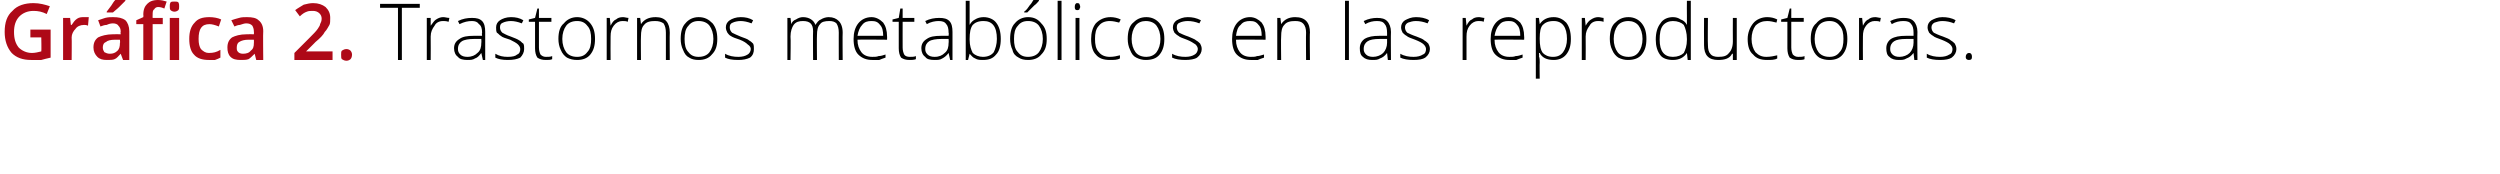 <?xml version="1.0" standalone="no"?><!DOCTYPE svg PUBLIC "-//W3C//DTD SVG 1.1//EN" "http://www.w3.org/Graphics/SVG/1.1/DTD/svg11.dtd"><svg xmlns="http://www.w3.org/2000/svg" version="1.1" width="321px" height="22.4px" viewBox="0 0 321 22.4">  <desc>Gr fica 2 Trastornos metab licos en las reproductoras</desc>  <defs/>  <g id="Polygon165021">    <path d="M 51.6 7.7 L 51.1 7.7 L 51.1 1 L 48.8 1 L 48.8 0.5 L 53.9 0.5 L 53.9 1 L 51.6 1 L 51.6 7.7 Z M 56.9 2.2 C 57.2 2.2 57.4 2.3 57.7 2.3 C 57.7 2.3 57.6 2.8 57.6 2.8 C 57.3 2.7 57.1 2.7 56.9 2.7 C 56.4 2.7 56 2.9 55.8 3.3 C 55.5 3.7 55.3 4.1 55.3 4.7 C 55.32 4.72 55.3 7.7 55.3 7.7 L 54.8 7.7 L 54.8 2.3 L 55.3 2.3 L 55.3 3.3 C 55.3 3.3 55.33 3.3 55.3 3.3 C 55.6 2.9 55.8 2.6 56 2.5 C 56.3 2.3 56.6 2.2 56.9 2.2 Z M 62 7.7 L 61.8 6.8 C 61.8 6.8 61.79 6.81 61.8 6.8 C 61.5 7.2 61.3 7.4 61 7.5 C 60.7 7.7 60.4 7.7 60 7.7 C 59.5 7.7 59 7.6 58.8 7.3 C 58.5 7.1 58.3 6.7 58.3 6.2 C 58.3 5.7 58.5 5.3 59 5 C 59.4 4.7 60 4.6 60.8 4.6 C 60.84 4.58 61.9 4.6 61.9 4.6 C 61.9 4.6 61.85 4.2 61.9 4.2 C 61.9 3.7 61.8 3.3 61.5 3.1 C 61.3 2.8 61 2.7 60.6 2.7 C 60.1 2.7 59.6 2.8 59 3.1 C 59 3.1 58.8 2.7 58.8 2.7 C 59.4 2.4 60 2.3 60.6 2.3 C 61.2 2.3 61.6 2.4 61.9 2.7 C 62.2 3 62.3 3.5 62.3 4.1 C 62.31 4.12 62.3 7.7 62.3 7.7 L 62 7.7 Z M 60 7.3 C 60.6 7.3 61 7.1 61.3 6.8 C 61.7 6.5 61.8 6 61.8 5.5 C 61.83 5.47 61.8 5 61.8 5 C 61.8 5 60.91 4.99 60.9 5 C 60.2 5 59.6 5.1 59.3 5.3 C 59 5.5 58.8 5.8 58.8 6.3 C 58.8 6.6 58.9 6.8 59.1 7 C 59.3 7.2 59.6 7.3 60 7.3 Z M 67.3 6.3 C 67.3 6.7 67.1 7.1 66.8 7.4 C 66.4 7.6 65.9 7.7 65.2 7.7 C 64.5 7.7 64 7.6 63.6 7.4 C 63.6 7.4 63.6 6.9 63.6 6.9 C 64.1 7.2 64.6 7.3 65.2 7.3 C 65.8 7.3 66.2 7.2 66.4 7 C 66.7 6.9 66.8 6.6 66.8 6.3 C 66.8 6.1 66.7 5.9 66.5 5.7 C 66.3 5.5 65.9 5.3 65.5 5.1 C 64.9 4.9 64.5 4.8 64.3 4.6 C 64.1 4.5 64 4.3 63.8 4.2 C 63.7 4 63.7 3.8 63.7 3.5 C 63.7 3.1 63.9 2.8 64.2 2.6 C 64.5 2.4 65 2.2 65.6 2.2 C 66.2 2.2 66.7 2.3 67.2 2.6 C 67.2 2.6 67 3 67 3 C 66.5 2.8 66 2.7 65.6 2.7 C 65.2 2.7 64.8 2.8 64.6 2.9 C 64.3 3 64.2 3.2 64.2 3.5 C 64.2 3.8 64.3 4 64.5 4.2 C 64.7 4.3 65 4.5 65.6 4.7 C 66.1 4.9 66.4 5 66.7 5.2 C 66.9 5.3 67 5.5 67.2 5.6 C 67.3 5.8 67.3 6 67.3 6.3 Z M 70.1 7.3 C 70.4 7.3 70.7 7.3 70.9 7.2 C 70.9 7.2 70.9 7.6 70.9 7.6 C 70.7 7.7 70.4 7.7 70.1 7.7 C 69.6 7.7 69.3 7.6 69 7.4 C 68.8 7.1 68.7 6.7 68.7 6.2 C 68.71 6.19 68.7 2.8 68.7 2.8 L 67.9 2.8 L 67.9 2.5 L 68.7 2.3 L 69 1.1 L 69.2 1.1 L 69.2 2.3 L 70.8 2.3 L 70.8 2.8 L 69.2 2.8 C 69.2 2.8 69.2 6.12 69.2 6.1 C 69.2 6.5 69.3 6.8 69.4 7 C 69.6 7.2 69.8 7.3 70.1 7.3 Z M 76.4 5 C 76.4 5.9 76.2 6.5 75.8 7 C 75.4 7.5 74.8 7.7 74.1 7.7 C 73.6 7.7 73.2 7.6 72.8 7.4 C 72.5 7.2 72.2 6.9 72 6.4 C 71.8 6 71.7 5.5 71.7 5 C 71.7 4.1 71.9 3.4 72.4 3 C 72.8 2.5 73.4 2.2 74.1 2.2 C 74.8 2.2 75.4 2.5 75.8 3 C 76.2 3.5 76.4 4.1 76.4 5 Z M 72.2 5 C 72.2 5.7 72.4 6.3 72.7 6.7 C 73 7.1 73.5 7.3 74.1 7.3 C 74.7 7.3 75.1 7.1 75.4 6.7 C 75.8 6.3 75.9 5.7 75.9 5 C 75.9 4.3 75.8 3.7 75.4 3.3 C 75.1 2.9 74.7 2.7 74.1 2.7 C 73.5 2.7 73 2.9 72.7 3.3 C 72.4 3.7 72.2 4.3 72.2 5 Z M 80 2.2 C 80.2 2.2 80.5 2.3 80.7 2.3 C 80.7 2.3 80.6 2.8 80.6 2.8 C 80.4 2.7 80.2 2.7 79.9 2.7 C 79.5 2.7 79.1 2.9 78.8 3.3 C 78.5 3.7 78.4 4.1 78.4 4.7 C 78.38 4.72 78.4 7.7 78.4 7.7 L 77.9 7.7 L 77.9 2.3 L 78.3 2.3 L 78.4 3.3 C 78.4 3.3 78.39 3.3 78.4 3.3 C 78.6 2.9 78.8 2.6 79.1 2.5 C 79.3 2.3 79.6 2.2 80 2.2 Z M 85.5 7.7 C 85.5 7.7 85.49 4.21 85.5 4.2 C 85.5 3.7 85.4 3.3 85.2 3 C 84.9 2.8 84.6 2.7 84.1 2.7 C 83.5 2.7 83 2.8 82.7 3.2 C 82.4 3.5 82.3 4 82.3 4.7 C 82.27 4.72 82.3 7.7 82.3 7.7 L 81.8 7.7 L 81.8 2.3 L 82.2 2.3 L 82.3 3.1 C 82.3 3.1 82.32 3.07 82.3 3.1 C 82.7 2.5 83.3 2.2 84.2 2.2 C 85.4 2.2 86 2.9 86 4.2 C 85.97 4.18 86 7.7 86 7.7 L 85.5 7.7 Z M 92.1 5 C 92.1 5.9 91.9 6.5 91.4 7 C 91 7.5 90.4 7.7 89.7 7.7 C 89.2 7.7 88.8 7.6 88.5 7.4 C 88.1 7.2 87.9 6.9 87.7 6.4 C 87.5 6 87.4 5.5 87.4 5 C 87.4 4.1 87.6 3.4 88 3 C 88.4 2.5 89 2.2 89.7 2.2 C 90.5 2.2 91 2.5 91.5 3 C 91.9 3.5 92.1 4.1 92.1 5 Z M 87.9 5 C 87.9 5.7 88 6.3 88.4 6.7 C 88.7 7.1 89.1 7.3 89.7 7.3 C 90.3 7.3 90.8 7.1 91.1 6.7 C 91.4 6.3 91.6 5.7 91.6 5 C 91.6 4.3 91.4 3.7 91.1 3.3 C 90.8 2.9 90.3 2.7 89.7 2.7 C 89.1 2.7 88.7 2.9 88.4 3.3 C 88 3.7 87.9 4.3 87.9 5 Z M 96.8 6.3 C 96.8 6.7 96.7 7.1 96.3 7.4 C 95.9 7.6 95.4 7.7 94.8 7.7 C 94 7.7 93.5 7.6 93.1 7.4 C 93.1 7.4 93.1 6.9 93.1 6.9 C 93.6 7.2 94.2 7.3 94.8 7.3 C 95.3 7.3 95.7 7.2 96 7 C 96.2 6.9 96.4 6.6 96.4 6.3 C 96.4 6.1 96.3 5.9 96 5.7 C 95.8 5.5 95.5 5.3 95 5.1 C 94.4 4.9 94.1 4.8 93.8 4.6 C 93.6 4.5 93.5 4.3 93.4 4.2 C 93.3 4 93.2 3.8 93.2 3.5 C 93.2 3.1 93.4 2.8 93.7 2.6 C 94 2.4 94.5 2.2 95.1 2.2 C 95.7 2.2 96.2 2.3 96.7 2.6 C 96.7 2.6 96.5 3 96.5 3 C 96 2.8 95.5 2.7 95.1 2.7 C 94.7 2.7 94.3 2.8 94.1 2.9 C 93.8 3 93.7 3.2 93.7 3.5 C 93.7 3.8 93.8 4 94 4.2 C 94.2 4.3 94.6 4.5 95.1 4.7 C 95.6 4.9 96 5 96.2 5.2 C 96.4 5.3 96.6 5.5 96.7 5.6 C 96.8 5.8 96.8 6 96.8 6.3 Z M 107.7 7.7 C 107.7 7.7 107.69 4.17 107.7 4.2 C 107.7 3.7 107.6 3.3 107.4 3 C 107.2 2.8 106.9 2.7 106.5 2.7 C 105.9 2.7 105.5 2.8 105.3 3.1 C 105 3.4 104.9 3.9 104.9 4.5 C 104.87 4.54 104.9 7.7 104.9 7.7 L 104.4 7.7 C 104.4 7.7 104.37 4.02 104.4 4 C 104.4 3.1 104 2.7 103.1 2.7 C 102.6 2.7 102.2 2.8 101.9 3.2 C 101.7 3.5 101.5 4 101.5 4.7 C 101.55 4.72 101.5 7.7 101.5 7.7 L 101.1 7.7 L 101.1 2.3 L 101.5 2.3 L 101.6 3.1 C 101.6 3.1 101.59 3.07 101.6 3.1 C 101.7 2.8 101.9 2.6 102.2 2.5 C 102.5 2.3 102.8 2.2 103.1 2.2 C 103.9 2.2 104.5 2.6 104.7 3.2 C 104.7 3.2 104.7 3.2 104.7 3.2 C 104.9 2.9 105.1 2.6 105.4 2.5 C 105.7 2.3 106.1 2.2 106.4 2.2 C 107 2.2 107.4 2.4 107.7 2.7 C 108 3 108.2 3.5 108.2 4.2 C 108.17 4.18 108.2 7.7 108.2 7.7 L 107.7 7.7 Z M 112 7.7 C 111.3 7.7 110.7 7.5 110.2 7 C 109.8 6.6 109.6 5.9 109.6 5 C 109.6 4.2 109.8 3.5 110.2 3 C 110.6 2.5 111.2 2.2 111.9 2.2 C 112.5 2.2 113 2.5 113.4 2.9 C 113.7 3.3 113.9 3.9 113.9 4.7 C 113.91 4.67 113.9 5.1 113.9 5.1 C 113.9 5.1 110.09 5.06 110.1 5.1 C 110.1 5.8 110.3 6.3 110.6 6.7 C 110.9 7.1 111.4 7.3 112 7.3 C 112.3 7.3 112.6 7.3 112.8 7.2 C 113.1 7.2 113.4 7.1 113.7 7 C 113.7 7 113.7 7.4 113.7 7.4 C 113.4 7.5 113.1 7.6 112.9 7.7 C 112.6 7.7 112.3 7.7 112 7.7 Z M 111.9 2.7 C 111.4 2.7 111 2.8 110.7 3.2 C 110.4 3.5 110.2 4 110.1 4.6 C 110.1 4.6 113.4 4.6 113.4 4.6 C 113.4 4 113.3 3.5 113 3.2 C 112.7 2.8 112.4 2.7 111.9 2.7 Z M 116.8 7.3 C 117.1 7.3 117.4 7.3 117.6 7.2 C 117.6 7.2 117.6 7.6 117.6 7.6 C 117.3 7.7 117.1 7.7 116.8 7.7 C 116.3 7.7 116 7.6 115.7 7.4 C 115.5 7.1 115.4 6.7 115.4 6.2 C 115.4 6.19 115.4 2.8 115.4 2.8 L 114.6 2.8 L 114.6 2.5 L 115.4 2.3 L 115.6 1.1 L 115.9 1.1 L 115.9 2.3 L 117.4 2.3 L 117.4 2.8 L 115.9 2.8 C 115.9 2.8 115.89 6.12 115.9 6.1 C 115.9 6.5 116 6.8 116.1 7 C 116.2 7.2 116.5 7.3 116.8 7.3 Z M 122 7.7 L 121.8 6.8 C 121.8 6.8 121.79 6.81 121.8 6.8 C 121.5 7.2 121.2 7.4 121 7.5 C 120.7 7.7 120.4 7.7 120 7.7 C 119.4 7.7 119 7.6 118.8 7.3 C 118.5 7.1 118.3 6.7 118.3 6.2 C 118.3 5.7 118.5 5.3 119 5 C 119.4 4.7 120 4.6 120.8 4.6 C 120.84 4.58 121.8 4.6 121.8 4.6 C 121.8 4.6 121.85 4.2 121.8 4.2 C 121.8 3.7 121.7 3.3 121.5 3.1 C 121.3 2.8 121 2.7 120.5 2.7 C 120.1 2.7 119.5 2.8 119 3.1 C 119 3.1 118.8 2.7 118.8 2.7 C 119.4 2.4 120 2.3 120.6 2.3 C 121.2 2.3 121.6 2.4 121.9 2.7 C 122.2 3 122.3 3.5 122.3 4.1 C 122.31 4.12 122.3 7.7 122.3 7.7 L 122 7.7 Z M 120 7.3 C 120.6 7.3 121 7.1 121.3 6.8 C 121.7 6.5 121.8 6 121.8 5.5 C 121.83 5.47 121.8 5 121.8 5 C 121.8 5 120.9 4.99 120.9 5 C 120.2 5 119.6 5.1 119.3 5.3 C 119 5.5 118.8 5.8 118.8 6.3 C 118.8 6.6 118.9 6.8 119.1 7 C 119.3 7.2 119.6 7.3 120 7.3 Z M 126.3 2.2 C 127 2.2 127.6 2.5 127.9 2.9 C 128.3 3.4 128.5 4.1 128.5 5 C 128.5 5.9 128.3 6.6 127.9 7 C 127.5 7.5 127 7.7 126.2 7.7 C 125.9 7.7 125.5 7.7 125.2 7.5 C 124.9 7.4 124.7 7.1 124.5 6.9 C 124.51 6.85 124.5 6.9 124.5 6.9 L 124.3 7.7 L 124 7.7 L 124 0.1 L 124.5 0.1 C 124.5 0.1 124.51 1.96 124.5 2 C 124.5 2.2 124.5 2.5 124.5 2.8 C 124.49 2.75 124.5 3.2 124.5 3.2 C 124.5 3.2 124.51 3.17 124.5 3.2 C 124.7 2.8 125 2.6 125.2 2.5 C 125.5 2.3 125.9 2.2 126.3 2.2 Z M 128 5 C 128 3.4 127.4 2.7 126.3 2.7 C 125.6 2.7 125.2 2.9 124.9 3.2 C 124.6 3.6 124.5 4.2 124.5 5 C 124.5 5 124.5 5.1 124.5 5.1 C 124.5 5.9 124.7 6.4 124.9 6.8 C 125.2 7.1 125.7 7.3 126.2 7.3 C 126.8 7.3 127.3 7.1 127.6 6.7 C 127.8 6.3 128 5.7 128 5 C 128 5 128 5 128 5 Z M 134.4 5 C 134.4 5.9 134.2 6.5 133.7 7 C 133.3 7.5 132.7 7.7 132 7.7 C 131.5 7.7 131.1 7.6 130.8 7.4 C 130.4 7.2 130.1 6.9 130 6.4 C 129.8 6 129.7 5.5 129.7 5 C 129.7 4.1 129.9 3.4 130.3 3 C 130.7 2.5 131.3 2.2 132 2.2 C 132.8 2.2 133.3 2.5 133.7 3 C 134.2 3.5 134.4 4.1 134.4 5 Z M 130.2 5 C 130.2 5.7 130.3 6.3 130.7 6.7 C 131 7.1 131.4 7.3 132 7.3 C 132.6 7.3 133.1 7.1 133.4 6.7 C 133.7 6.3 133.9 5.7 133.9 5 C 133.9 4.3 133.7 3.7 133.4 3.3 C 133.1 2.9 132.6 2.7 132 2.7 C 131.4 2.7 131 2.9 130.7 3.3 C 130.3 3.7 130.2 4.3 130.2 5 Z M 131.5 1.5 C 131.8 1.3 132 1 132.2 0.7 C 132.5 0.4 132.6 0.1 132.7 0 C 132.71 -0.01 133.4 0 133.4 0 C 133.4 0 133.4 0.07 133.4 0.1 C 133.3 0.2 133.1 0.5 132.8 0.7 C 132.5 1 132.2 1.3 131.9 1.6 C 131.87 1.59 131.5 1.6 131.5 1.6 C 131.5 1.6 131.53 1.51 131.5 1.5 Z M 136.3 7.7 L 135.8 7.7 L 135.8 0.1 L 136.3 0.1 L 136.3 7.7 Z M 138.6 7.7 L 138.1 7.7 L 138.1 2.3 L 138.6 2.3 L 138.6 7.7 Z M 138.3 1.3 C 138.1 1.3 138 1.2 138 0.9 C 138 0.6 138.1 0.4 138.3 0.4 C 138.4 0.4 138.5 0.4 138.6 0.5 C 138.6 0.6 138.7 0.7 138.7 0.9 C 138.7 1 138.6 1.1 138.6 1.2 C 138.5 1.3 138.4 1.3 138.3 1.3 C 138.3 1.3 138.3 1.3 138.3 1.3 Z M 143.8 7.5 C 143.5 7.7 143 7.7 142.5 7.7 C 141.7 7.7 141.1 7.5 140.7 7 C 140.3 6.6 140.1 5.9 140.1 5 C 140.1 4.2 140.3 3.5 140.7 3 C 141.2 2.5 141.8 2.2 142.6 2.2 C 143 2.2 143.5 2.3 143.9 2.5 C 143.9 2.5 143.7 2.9 143.7 2.9 C 143.3 2.8 142.9 2.7 142.5 2.7 C 141.9 2.7 141.4 2.9 141.1 3.3 C 140.7 3.7 140.6 4.3 140.6 5 C 140.6 5.7 140.7 6.3 141.1 6.7 C 141.4 7.1 141.9 7.3 142.5 7.3 C 143 7.3 143.4 7.2 143.8 7.1 C 143.81 7.05 143.8 7.5 143.8 7.5 C 143.8 7.5 143.81 7.5 143.8 7.5 Z M 149.5 5 C 149.5 5.9 149.3 6.5 148.9 7 C 148.5 7.5 147.9 7.7 147.1 7.7 C 146.7 7.7 146.3 7.6 145.9 7.4 C 145.5 7.2 145.3 6.9 145.1 6.4 C 144.9 6 144.8 5.5 144.8 5 C 144.8 4.1 145 3.4 145.4 3 C 145.9 2.5 146.4 2.2 147.2 2.2 C 147.9 2.2 148.5 2.5 148.9 3 C 149.3 3.5 149.5 4.1 149.5 5 Z M 145.3 5 C 145.3 5.7 145.5 6.3 145.8 6.7 C 146.1 7.1 146.6 7.3 147.2 7.3 C 147.7 7.3 148.2 7.1 148.5 6.7 C 148.8 6.3 149 5.7 149 5 C 149 4.3 148.8 3.7 148.5 3.3 C 148.2 2.9 147.7 2.7 147.1 2.7 C 146.6 2.7 146.1 2.9 145.8 3.3 C 145.5 3.7 145.3 4.3 145.3 5 Z M 154.3 6.3 C 154.3 6.7 154.1 7.1 153.7 7.4 C 153.4 7.6 152.8 7.7 152.2 7.7 C 151.5 7.7 150.9 7.6 150.5 7.4 C 150.5 7.4 150.5 6.9 150.5 6.9 C 151 7.2 151.6 7.3 152.2 7.3 C 152.7 7.3 153.1 7.2 153.4 7 C 153.6 6.9 153.8 6.6 153.8 6.3 C 153.8 6.1 153.7 5.9 153.5 5.7 C 153.2 5.5 152.9 5.3 152.4 5.1 C 151.9 4.9 151.5 4.8 151.3 4.6 C 151.1 4.5 150.9 4.3 150.8 4.2 C 150.7 4 150.6 3.8 150.6 3.5 C 150.6 3.1 150.8 2.8 151.1 2.6 C 151.5 2.4 151.9 2.2 152.5 2.2 C 153.1 2.2 153.6 2.3 154.2 2.6 C 154.2 2.6 154 3 154 3 C 153.5 2.8 153 2.7 152.5 2.7 C 152.1 2.7 151.7 2.8 151.5 2.9 C 151.2 3 151.1 3.2 151.1 3.5 C 151.1 3.8 151.2 4 151.4 4.2 C 151.6 4.3 152 4.5 152.6 4.7 C 153 4.9 153.4 5 153.6 5.2 C 153.8 5.3 154 5.5 154.1 5.6 C 154.2 5.8 154.3 6 154.3 6.3 Z M 160.6 7.7 C 159.9 7.7 159.3 7.5 158.8 7 C 158.4 6.6 158.2 5.9 158.2 5 C 158.2 4.2 158.4 3.5 158.8 3 C 159.2 2.5 159.8 2.2 160.5 2.2 C 161.1 2.2 161.6 2.5 162 2.9 C 162.3 3.3 162.5 3.9 162.5 4.7 C 162.51 4.67 162.5 5.1 162.5 5.1 C 162.5 5.1 158.69 5.06 158.7 5.1 C 158.7 5.8 158.9 6.3 159.2 6.7 C 159.5 7.1 160 7.3 160.6 7.3 C 160.9 7.3 161.2 7.3 161.4 7.2 C 161.7 7.2 161.9 7.1 162.3 7 C 162.3 7 162.3 7.4 162.3 7.4 C 162 7.5 161.7 7.6 161.5 7.7 C 161.2 7.7 160.9 7.7 160.6 7.7 Z M 160.5 2.7 C 160 2.7 159.6 2.8 159.3 3.2 C 158.9 3.5 158.8 4 158.7 4.6 C 158.7 4.6 162 4.6 162 4.6 C 162 4 161.9 3.5 161.6 3.2 C 161.3 2.8 161 2.7 160.5 2.7 Z M 167.7 7.7 C 167.7 7.7 167.67 4.21 167.7 4.2 C 167.7 3.7 167.6 3.3 167.3 3 C 167.1 2.8 166.8 2.7 166.3 2.7 C 165.7 2.7 165.2 2.8 164.9 3.2 C 164.6 3.5 164.5 4 164.5 4.7 C 164.46 4.72 164.5 7.7 164.5 7.7 L 164 7.7 L 164 2.3 L 164.4 2.3 L 164.5 3.1 C 164.5 3.1 164.51 3.07 164.5 3.1 C 164.9 2.5 165.5 2.2 166.3 2.2 C 167.6 2.2 168.2 2.9 168.2 4.2 C 168.15 4.18 168.2 7.7 168.2 7.7 L 167.7 7.7 Z M 173.2 7.7 L 172.7 7.7 L 172.7 0.1 L 173.2 0.1 L 173.2 7.7 Z M 178.2 7.7 L 178.1 6.8 C 178.1 6.8 178.05 6.81 178.1 6.8 C 177.8 7.2 177.5 7.4 177.2 7.5 C 176.9 7.7 176.6 7.7 176.2 7.7 C 175.7 7.7 175.3 7.6 175 7.3 C 174.7 7.1 174.6 6.7 174.6 6.2 C 174.6 5.7 174.8 5.3 175.2 5 C 175.7 4.7 176.3 4.6 177.1 4.6 C 177.1 4.58 178.1 4.6 178.1 4.6 C 178.1 4.6 178.11 4.2 178.1 4.2 C 178.1 3.7 178 3.3 177.8 3.1 C 177.6 2.8 177.3 2.7 176.8 2.7 C 176.3 2.7 175.8 2.8 175.3 3.1 C 175.3 3.1 175.1 2.7 175.1 2.7 C 175.7 2.4 176.3 2.3 176.8 2.3 C 177.4 2.3 177.8 2.4 178.1 2.7 C 178.4 3 178.6 3.5 178.6 4.1 C 178.57 4.12 178.6 7.7 178.6 7.7 L 178.2 7.7 Z M 176.3 7.3 C 176.8 7.3 177.3 7.1 177.6 6.8 C 177.9 6.5 178.1 6 178.1 5.5 C 178.09 5.47 178.1 5 178.1 5 C 178.1 5 177.16 4.99 177.2 5 C 176.4 5 175.9 5.1 175.6 5.3 C 175.3 5.5 175.1 5.8 175.1 6.3 C 175.1 6.6 175.2 6.8 175.4 7 C 175.6 7.2 175.9 7.3 176.3 7.3 Z M 183.6 6.3 C 183.6 6.7 183.4 7.1 183 7.4 C 182.7 7.6 182.2 7.7 181.5 7.7 C 180.8 7.7 180.2 7.6 179.8 7.4 C 179.8 7.4 179.8 6.9 179.8 6.9 C 180.3 7.2 180.9 7.3 181.5 7.3 C 182 7.3 182.4 7.2 182.7 7 C 183 6.9 183.1 6.6 183.1 6.3 C 183.1 6.1 183 5.9 182.8 5.7 C 182.6 5.5 182.2 5.3 181.7 5.1 C 181.2 4.9 180.8 4.8 180.6 4.6 C 180.4 4.5 180.2 4.3 180.1 4.2 C 180 4 179.9 3.8 179.9 3.5 C 179.9 3.1 180.1 2.8 180.4 2.6 C 180.8 2.4 181.2 2.2 181.8 2.2 C 182.4 2.2 183 2.3 183.5 2.6 C 183.5 2.6 183.3 3 183.3 3 C 182.8 2.8 182.3 2.7 181.8 2.7 C 181.4 2.7 181.1 2.8 180.8 2.9 C 180.6 3 180.4 3.2 180.4 3.5 C 180.4 3.8 180.5 4 180.7 4.2 C 180.9 4.3 181.3 4.5 181.9 4.7 C 182.4 4.9 182.7 5 182.9 5.2 C 183.1 5.3 183.3 5.5 183.4 5.6 C 183.5 5.8 183.6 6 183.6 6.3 Z M 189.9 2.2 C 190.1 2.2 190.4 2.3 190.6 2.3 C 190.6 2.3 190.5 2.8 190.5 2.8 C 190.3 2.7 190.1 2.7 189.8 2.7 C 189.4 2.7 189 2.9 188.7 3.3 C 188.4 3.7 188.3 4.1 188.3 4.7 C 188.29 4.72 188.3 7.7 188.3 7.7 L 187.8 7.7 L 187.8 2.3 L 188.2 2.3 L 188.3 3.3 C 188.3 3.3 188.3 3.3 188.3 3.3 C 188.5 2.9 188.7 2.6 189 2.5 C 189.2 2.3 189.5 2.2 189.9 2.2 Z M 193.8 7.7 C 193.1 7.7 192.5 7.5 192 7 C 191.6 6.6 191.4 5.9 191.4 5 C 191.4 4.2 191.6 3.5 192 3 C 192.4 2.5 193 2.2 193.7 2.2 C 194.3 2.2 194.8 2.5 195.2 2.9 C 195.5 3.3 195.7 3.9 195.7 4.7 C 195.72 4.67 195.7 5.1 195.7 5.1 C 195.7 5.1 191.9 5.06 191.9 5.1 C 191.9 5.8 192.1 6.3 192.4 6.7 C 192.7 7.1 193.2 7.3 193.8 7.3 C 194.1 7.3 194.4 7.3 194.6 7.2 C 194.9 7.2 195.2 7.1 195.5 7 C 195.5 7 195.5 7.4 195.5 7.4 C 195.2 7.5 194.9 7.6 194.7 7.7 C 194.4 7.7 194.1 7.7 193.8 7.7 Z M 193.7 2.7 C 193.2 2.7 192.8 2.8 192.5 3.2 C 192.2 3.5 192 4 191.9 4.6 C 191.9 4.6 195.2 4.6 195.2 4.6 C 195.2 4 195.1 3.5 194.8 3.2 C 194.5 2.8 194.2 2.7 193.7 2.7 Z M 199.5 7.7 C 198.6 7.7 198 7.4 197.7 6.8 C 197.67 6.83 197.6 6.8 197.6 6.8 C 197.6 6.8 197.65 7.24 197.6 7.2 C 197.7 7.5 197.7 7.7 197.7 8 C 197.67 8.03 197.7 10.1 197.7 10.1 L 197.2 10.1 L 197.2 2.3 L 197.6 2.3 L 197.7 3.1 C 197.7 3.1 197.72 3.1 197.7 3.1 C 198.1 2.5 198.7 2.2 199.5 2.2 C 200.2 2.2 200.7 2.5 201.1 2.9 C 201.5 3.4 201.7 4.1 201.7 5 C 201.7 5.9 201.5 6.5 201.1 7 C 200.7 7.5 200.1 7.7 199.5 7.7 Z M 199.4 7.3 C 200 7.3 200.4 7.1 200.7 6.7 C 201 6.3 201.2 5.7 201.2 5 C 201.2 3.5 200.6 2.7 199.5 2.7 C 198.8 2.7 198.4 2.9 198.1 3.2 C 197.8 3.5 197.7 4.1 197.7 4.9 C 197.7 4.9 197.7 5 197.7 5 C 197.7 5.8 197.8 6.4 198.1 6.8 C 198.4 7.1 198.8 7.3 199.4 7.3 Z M 205.2 2.2 C 205.5 2.2 205.7 2.3 205.9 2.3 C 205.9 2.3 205.9 2.8 205.9 2.8 C 205.6 2.7 205.4 2.7 205.2 2.7 C 204.7 2.7 204.3 2.9 204.1 3.3 C 203.8 3.7 203.6 4.1 203.6 4.7 C 203.62 4.72 203.6 7.7 203.6 7.7 L 203.1 7.7 L 203.1 2.3 L 203.5 2.3 L 203.6 3.3 C 203.6 3.3 203.63 3.3 203.6 3.3 C 203.8 2.9 204.1 2.6 204.3 2.5 C 204.6 2.3 204.9 2.2 205.2 2.2 Z M 211.4 5 C 211.4 5.9 211.2 6.5 210.8 7 C 210.4 7.5 209.8 7.7 209 7.7 C 208.6 7.7 208.2 7.6 207.8 7.4 C 207.5 7.2 207.2 6.9 207 6.4 C 206.8 6 206.7 5.5 206.7 5 C 206.7 4.1 206.9 3.4 207.3 3 C 207.8 2.5 208.3 2.2 209.1 2.2 C 209.8 2.2 210.4 2.5 210.8 3 C 211.2 3.5 211.4 4.1 211.4 5 Z M 207.2 5 C 207.2 5.7 207.4 6.3 207.7 6.7 C 208 7.1 208.5 7.3 209.1 7.3 C 209.7 7.3 210.1 7.1 210.4 6.7 C 210.7 6.3 210.9 5.7 210.9 5 C 210.9 4.3 210.7 3.7 210.4 3.3 C 210.1 2.9 209.6 2.7 209.1 2.7 C 208.5 2.7 208 2.9 207.7 3.3 C 207.4 3.7 207.2 4.3 207.2 5 Z M 214.8 2.2 C 215.2 2.2 215.5 2.3 215.8 2.5 C 216.1 2.6 216.4 2.8 216.6 3.2 C 216.6 3.2 216.6 3.2 216.6 3.2 C 216.6 2.8 216.6 2.4 216.6 2 C 216.58 1.96 216.6 0.1 216.6 0.1 L 217.1 0.1 L 217.1 7.7 L 216.7 7.7 L 216.6 6.8 C 216.6 6.8 216.58 6.84 216.6 6.8 C 216.2 7.4 215.6 7.7 214.8 7.7 C 214.1 7.7 213.5 7.5 213.2 7.1 C 212.8 6.6 212.6 5.9 212.6 5.1 C 212.6 4.2 212.8 3.5 213.2 3 C 213.5 2.5 214.1 2.2 214.8 2.2 Z M 214.8 2.7 C 214.3 2.7 213.8 2.9 213.5 3.3 C 213.2 3.7 213.1 4.3 213.1 5.1 C 213.1 6.6 213.7 7.3 214.8 7.3 C 215.4 7.3 215.9 7.1 216.2 6.8 C 216.4 6.4 216.6 5.9 216.6 5.1 C 216.6 5.1 216.6 5 216.6 5 C 216.6 4.2 216.4 3.6 216.2 3.2 C 215.9 2.9 215.4 2.7 214.8 2.7 Z M 219.3 2.3 C 219.3 2.3 219.26 5.78 219.3 5.8 C 219.3 6.3 219.4 6.7 219.6 6.9 C 219.8 7.2 220.2 7.3 220.6 7.3 C 221.3 7.3 221.7 7.2 222 6.8 C 222.3 6.5 222.5 6 222.5 5.3 C 222.48 5.27 222.5 2.3 222.5 2.3 L 223 2.3 L 223 7.7 L 222.5 7.7 L 222.5 6.9 C 222.5 6.9 222.43 6.92 222.4 6.9 C 222.1 7.5 221.5 7.7 220.6 7.7 C 219.4 7.7 218.8 7.1 218.8 5.8 C 218.78 5.81 218.8 2.3 218.8 2.3 L 219.3 2.3 Z M 228.2 7.5 C 227.9 7.7 227.4 7.7 226.9 7.7 C 226.1 7.7 225.5 7.5 225.1 7 C 224.6 6.6 224.4 5.9 224.4 5 C 224.4 4.2 224.7 3.5 225.1 3 C 225.5 2.5 226.2 2.2 226.9 2.2 C 227.4 2.2 227.8 2.3 228.2 2.5 C 228.2 2.5 228.1 2.9 228.1 2.9 C 227.7 2.8 227.3 2.7 226.9 2.7 C 226.3 2.7 225.8 2.9 225.4 3.3 C 225.1 3.7 224.9 4.3 224.9 5 C 224.9 5.7 225.1 6.3 225.4 6.7 C 225.8 7.1 226.2 7.3 226.8 7.3 C 227.3 7.3 227.8 7.2 228.2 7.1 C 228.19 7.05 228.2 7.5 228.2 7.5 C 228.2 7.5 228.19 7.5 228.2 7.5 Z M 230.9 7.3 C 231.2 7.3 231.5 7.3 231.7 7.2 C 231.7 7.2 231.7 7.6 231.7 7.6 C 231.5 7.7 231.2 7.7 230.9 7.7 C 230.4 7.7 230.1 7.6 229.8 7.4 C 229.6 7.1 229.5 6.7 229.5 6.2 C 229.51 6.19 229.5 2.8 229.5 2.8 L 228.7 2.8 L 228.7 2.5 L 229.5 2.3 L 229.8 1.1 L 230 1.1 L 230 2.3 L 231.6 2.3 L 231.6 2.8 L 230 2.8 C 230 2.8 230 6.12 230 6.1 C 230 6.5 230.1 6.8 230.2 7 C 230.4 7.2 230.6 7.3 230.9 7.3 Z M 237.2 5 C 237.2 5.9 237 6.5 236.6 7 C 236.2 7.5 235.6 7.7 234.9 7.7 C 234.4 7.7 234 7.6 233.6 7.4 C 233.3 7.2 233 6.9 232.8 6.4 C 232.6 6 232.5 5.5 232.5 5 C 232.5 4.1 232.7 3.4 233.2 3 C 233.6 2.5 234.2 2.2 234.9 2.2 C 235.6 2.2 236.2 2.5 236.6 3 C 237 3.5 237.2 4.1 237.2 5 Z M 233 5 C 233 5.7 233.2 6.3 233.5 6.7 C 233.8 7.1 234.3 7.3 234.9 7.3 C 235.5 7.3 235.9 7.1 236.2 6.7 C 236.6 6.3 236.7 5.7 236.7 5 C 236.7 4.3 236.6 3.7 236.2 3.3 C 235.9 2.9 235.5 2.7 234.9 2.7 C 234.3 2.7 233.8 2.9 233.5 3.3 C 233.2 3.7 233 4.3 233 5 Z M 240.8 2.2 C 241 2.2 241.3 2.3 241.5 2.3 C 241.5 2.3 241.4 2.8 241.4 2.8 C 241.2 2.7 241 2.7 240.7 2.7 C 240.3 2.7 239.9 2.9 239.6 3.3 C 239.3 3.7 239.2 4.1 239.2 4.7 C 239.18 4.72 239.2 7.7 239.2 7.7 L 238.7 7.7 L 238.7 2.3 L 239.1 2.3 L 239.2 3.3 C 239.2 3.3 239.19 3.3 239.2 3.3 C 239.4 2.9 239.6 2.6 239.9 2.5 C 240.1 2.3 240.4 2.2 240.8 2.2 Z M 245.8 7.7 L 245.7 6.8 C 245.7 6.8 245.65 6.81 245.7 6.8 C 245.4 7.2 245.1 7.4 244.8 7.5 C 244.5 7.7 244.2 7.7 243.8 7.7 C 243.3 7.7 242.9 7.6 242.6 7.3 C 242.3 7.1 242.2 6.7 242.2 6.2 C 242.2 5.7 242.4 5.3 242.8 5 C 243.3 4.7 243.9 4.6 244.7 4.6 C 244.7 4.58 245.7 4.6 245.7 4.6 C 245.7 4.6 245.71 4.2 245.7 4.2 C 245.7 3.7 245.6 3.3 245.4 3.1 C 245.2 2.8 244.9 2.7 244.4 2.7 C 243.9 2.7 243.4 2.8 242.9 3.1 C 242.9 3.1 242.7 2.7 242.7 2.7 C 243.3 2.4 243.9 2.3 244.4 2.3 C 245 2.3 245.4 2.4 245.7 2.7 C 246 3 246.2 3.5 246.2 4.1 C 246.17 4.12 246.2 7.7 246.2 7.7 L 245.8 7.7 Z M 243.9 7.3 C 244.4 7.3 244.9 7.1 245.2 6.8 C 245.5 6.5 245.7 6 245.7 5.5 C 245.69 5.47 245.7 5 245.7 5 C 245.7 5 244.76 4.99 244.8 5 C 244 5 243.5 5.1 243.2 5.3 C 242.9 5.5 242.7 5.8 242.7 6.3 C 242.7 6.6 242.8 6.8 243 7 C 243.2 7.2 243.5 7.3 243.9 7.3 Z M 251.2 6.3 C 251.2 6.7 251 7.1 250.6 7.4 C 250.3 7.6 249.8 7.7 249.1 7.7 C 248.4 7.7 247.8 7.6 247.4 7.4 C 247.4 7.4 247.4 6.9 247.4 6.9 C 247.9 7.2 248.5 7.3 249.1 7.3 C 249.6 7.3 250 7.2 250.3 7 C 250.6 6.9 250.7 6.6 250.7 6.3 C 250.7 6.1 250.6 5.9 250.4 5.7 C 250.2 5.5 249.8 5.3 249.3 5.1 C 248.8 4.9 248.4 4.8 248.2 4.6 C 248 4.5 247.8 4.3 247.7 4.2 C 247.6 4 247.5 3.8 247.5 3.5 C 247.5 3.1 247.7 2.8 248 2.6 C 248.4 2.4 248.8 2.2 249.4 2.2 C 250 2.2 250.6 2.3 251.1 2.6 C 251.1 2.6 250.9 3 250.9 3 C 250.4 2.8 249.9 2.7 249.4 2.7 C 249 2.7 248.7 2.8 248.4 2.9 C 248.2 3 248 3.2 248 3.5 C 248 3.8 248.1 4 248.3 4.2 C 248.5 4.3 248.9 4.5 249.5 4.7 C 250 4.9 250.3 5 250.5 5.2 C 250.7 5.3 250.9 5.5 251 5.6 C 251.1 5.8 251.2 6 251.2 6.3 Z M 252.8 7.7 C 252.6 7.7 252.4 7.6 252.4 7.3 C 252.4 7 252.6 6.8 252.8 6.8 C 253.1 6.8 253.2 7 253.2 7.3 C 253.2 7.6 253.1 7.7 252.8 7.7 C 252.8 7.7 252.8 7.7 252.8 7.7 Z " stroke="none" fill="#000"/>  </g>  <g id="Polygon165020">    <path d="M 3.9 3.8 L 6.5 3.8 C 6.5 3.8 6.49 7.36 6.5 7.4 C 6.1 7.5 5.6 7.6 5.3 7.7 C 4.9 7.7 4.4 7.7 4 7.7 C 2.9 7.7 2.1 7.4 1.5 6.8 C 0.9 6.1 0.6 5.2 0.6 4.1 C 0.6 2.9 0.9 2 1.6 1.4 C 2.2 0.7 3.2 0.4 4.3 0.4 C 5.1 0.4 5.8 0.6 6.4 0.8 C 6.4 0.8 6 1.8 6 1.8 C 5.4 1.5 4.9 1.4 4.3 1.4 C 3.5 1.4 2.9 1.7 2.5 2.1 C 2 2.6 1.8 3.3 1.8 4.1 C 1.8 5 2 5.6 2.4 6.1 C 2.8 6.5 3.4 6.8 4.1 6.8 C 4.5 6.8 4.9 6.7 5.3 6.6 C 5.34 6.62 5.3 4.8 5.3 4.8 L 3.9 4.8 L 3.9 3.8 Z M 10.8 2.2 C 11.1 2.2 11.2 2.2 11.4 2.2 C 11.4 2.2 11.3 3.3 11.3 3.3 C 11.1 3.2 10.9 3.2 10.8 3.2 C 10.3 3.2 9.9 3.4 9.7 3.7 C 9.4 4 9.2 4.4 9.2 4.8 C 9.23 4.83 9.2 7.7 9.2 7.7 L 8.1 7.7 L 8.1 2.3 L 9 2.3 L 9.1 3.2 C 9.1 3.2 9.19 3.2 9.2 3.2 C 9.4 2.9 9.6 2.6 9.9 2.4 C 10.2 2.2 10.5 2.2 10.8 2.2 Z M 15.8 7.7 L 15.5 6.9 C 15.5 6.9 15.5 6.9 15.5 6.9 C 15.2 7.2 15 7.5 14.7 7.6 C 14.5 7.7 14.1 7.7 13.7 7.7 C 13.2 7.7 12.8 7.6 12.5 7.3 C 12.2 7 12 6.6 12 6.1 C 12 5.5 12.2 5.1 12.6 4.8 C 13 4.6 13.7 4.4 14.5 4.4 C 14.52 4.38 15.5 4.4 15.5 4.4 C 15.5 4.4 15.45 4.06 15.5 4.1 C 15.5 3.7 15.4 3.5 15.2 3.3 C 15.1 3.1 14.8 3 14.5 3 C 14.2 3 13.9 3.1 13.7 3.2 C 13.4 3.2 13.2 3.3 12.9 3.4 C 12.9 3.4 12.6 2.6 12.6 2.6 C 12.9 2.5 13.2 2.4 13.5 2.3 C 13.9 2.2 14.2 2.2 14.5 2.2 C 15.2 2.2 15.7 2.3 16.1 2.6 C 16.4 2.9 16.6 3.4 16.6 4 C 16.59 4.01 16.6 7.7 16.6 7.7 L 15.8 7.7 Z M 14.1 6.9 C 14.5 6.9 14.8 6.8 15.1 6.5 C 15.3 6.3 15.4 6 15.4 5.5 C 15.44 5.54 15.4 5.1 15.4 5.1 C 15.4 5.1 14.75 5.1 14.8 5.1 C 14.2 5.1 13.8 5.2 13.6 5.4 C 13.3 5.5 13.2 5.8 13.2 6.1 C 13.2 6.4 13.3 6.5 13.4 6.7 C 13.6 6.8 13.8 6.9 14.1 6.9 Z M 13.7 1.6 C 13.7 1.6 13.71 1.47 13.7 1.5 C 13.9 1.2 14.1 1 14.3 0.7 C 14.5 0.4 14.6 0.2 14.8 0 C 14.75 -0.01 16.1 0 16.1 0 C 16.1 0 16.08 0.09 16.1 0.1 C 15.9 0.3 15.7 0.5 15.3 0.9 C 15 1.2 14.7 1.4 14.5 1.6 C 14.47 1.59 13.7 1.6 13.7 1.6 Z M 20.9 3.1 L 19.6 3.1 L 19.6 7.7 L 18.4 7.7 L 18.4 3.1 L 17.5 3.1 L 17.5 2.6 L 18.4 2.2 C 18.4 2.2 18.43 1.88 18.4 1.9 C 18.4 1.2 18.6 0.8 18.9 0.5 C 19.2 0.2 19.6 0 20.3 0 C 20.7 0 21.1 0.1 21.4 0.2 C 21.4 0.2 21.1 1.1 21.1 1.1 C 20.9 1 20.6 0.9 20.3 0.9 C 20.1 0.9 19.9 1 19.8 1.2 C 19.6 1.3 19.6 1.6 19.6 1.9 C 19.58 1.9 19.6 2.3 19.6 2.3 L 20.9 2.3 L 20.9 3.1 Z M 23 7.7 L 21.8 7.7 L 21.8 2.3 L 23 2.3 L 23 7.7 Z M 21.8 0.8 C 21.8 0.6 21.8 0.5 21.9 0.3 C 22 0.2 22.2 0.2 22.4 0.2 C 22.6 0.2 22.8 0.2 22.9 0.3 C 23 0.5 23 0.6 23 0.8 C 23 1 23 1.2 22.9 1.3 C 22.8 1.4 22.6 1.5 22.4 1.5 C 22.2 1.5 22 1.4 21.9 1.3 C 21.8 1.2 21.8 1 21.8 0.8 Z M 26.8 7.7 C 26 7.7 25.3 7.5 24.9 7 C 24.5 6.6 24.3 5.9 24.3 5 C 24.3 4.1 24.5 3.4 25 2.9 C 25.4 2.4 26 2.2 26.9 2.2 C 27.4 2.2 28 2.3 28.4 2.5 C 28.4 2.5 28.1 3.4 28.1 3.4 C 27.6 3.2 27.2 3.1 26.9 3.1 C 25.9 3.1 25.5 3.7 25.5 5 C 25.5 5.6 25.6 6 25.8 6.3 C 26.1 6.6 26.4 6.8 26.8 6.8 C 27.4 6.8 27.8 6.7 28.3 6.4 C 28.3 6.4 28.3 7.4 28.3 7.4 C 28.1 7.5 27.9 7.6 27.6 7.7 C 27.4 7.7 27.1 7.7 26.8 7.7 Z M 32.9 7.7 L 32.7 6.9 C 32.7 6.9 32.67 6.9 32.7 6.9 C 32.4 7.2 32.1 7.5 31.9 7.6 C 31.6 7.7 31.3 7.7 30.9 7.7 C 30.3 7.7 29.9 7.6 29.6 7.3 C 29.3 7 29.2 6.6 29.2 6.1 C 29.2 5.5 29.4 5.1 29.8 4.8 C 30.2 4.6 30.8 4.4 31.7 4.4 C 31.69 4.38 32.6 4.4 32.6 4.4 C 32.6 4.4 32.62 4.06 32.6 4.1 C 32.6 3.7 32.5 3.5 32.4 3.3 C 32.2 3.1 32 3 31.6 3 C 31.4 3 31.1 3.1 30.8 3.2 C 30.6 3.2 30.3 3.3 30.1 3.4 C 30.1 3.4 29.7 2.6 29.7 2.6 C 30 2.5 30.3 2.4 30.7 2.3 C 31 2.2 31.4 2.2 31.7 2.2 C 32.4 2.2 32.9 2.3 33.2 2.6 C 33.6 2.9 33.8 3.4 33.8 4 C 33.76 4.01 33.8 7.7 33.8 7.7 L 32.9 7.7 Z M 31.2 6.9 C 31.6 6.9 32 6.8 32.2 6.5 C 32.5 6.3 32.6 6 32.6 5.5 C 32.61 5.54 32.6 5.1 32.6 5.1 C 32.6 5.1 31.92 5.1 31.9 5.1 C 31.4 5.1 31 5.2 30.7 5.4 C 30.5 5.5 30.4 5.8 30.4 6.1 C 30.4 6.4 30.4 6.5 30.6 6.7 C 30.7 6.8 30.9 6.9 31.2 6.9 Z M 42.7 7.7 L 37.8 7.7 L 37.8 6.8 C 37.8 6.8 39.68 4.93 39.7 4.9 C 40.2 4.4 40.6 4 40.8 3.7 C 40.9 3.5 41.1 3.3 41.1 3.1 C 41.2 2.9 41.3 2.7 41.3 2.4 C 41.3 2.1 41.2 1.9 41 1.7 C 40.8 1.5 40.5 1.4 40.2 1.4 C 39.9 1.4 39.6 1.4 39.4 1.5 C 39.1 1.6 38.8 1.8 38.5 2.1 C 38.5 2.1 37.9 1.3 37.9 1.3 C 38.3 1 38.7 0.8 39 0.6 C 39.4 0.5 39.8 0.4 40.2 0.4 C 40.9 0.4 41.4 0.6 41.8 0.9 C 42.2 1.3 42.4 1.7 42.4 2.3 C 42.4 2.7 42.4 3 42.3 3.2 C 42.1 3.5 42 3.8 41.7 4.1 C 41.5 4.5 41.1 4.9 40.5 5.4 C 40.53 5.39 39.3 6.6 39.3 6.6 L 39.3 6.6 L 42.7 6.6 L 42.7 7.7 Z M 43.8 7 C 43.8 6.8 43.8 6.6 43.9 6.5 C 44.1 6.4 44.2 6.3 44.5 6.3 C 44.7 6.3 44.9 6.4 45 6.5 C 45.1 6.6 45.2 6.8 45.2 7 C 45.2 7.3 45.1 7.5 45 7.6 C 44.9 7.7 44.7 7.8 44.5 7.8 C 44.2 7.8 44.1 7.7 43.9 7.6 C 43.8 7.5 43.8 7.3 43.8 7 Z " stroke="none" fill="#ae0917"/>  </g></svg>